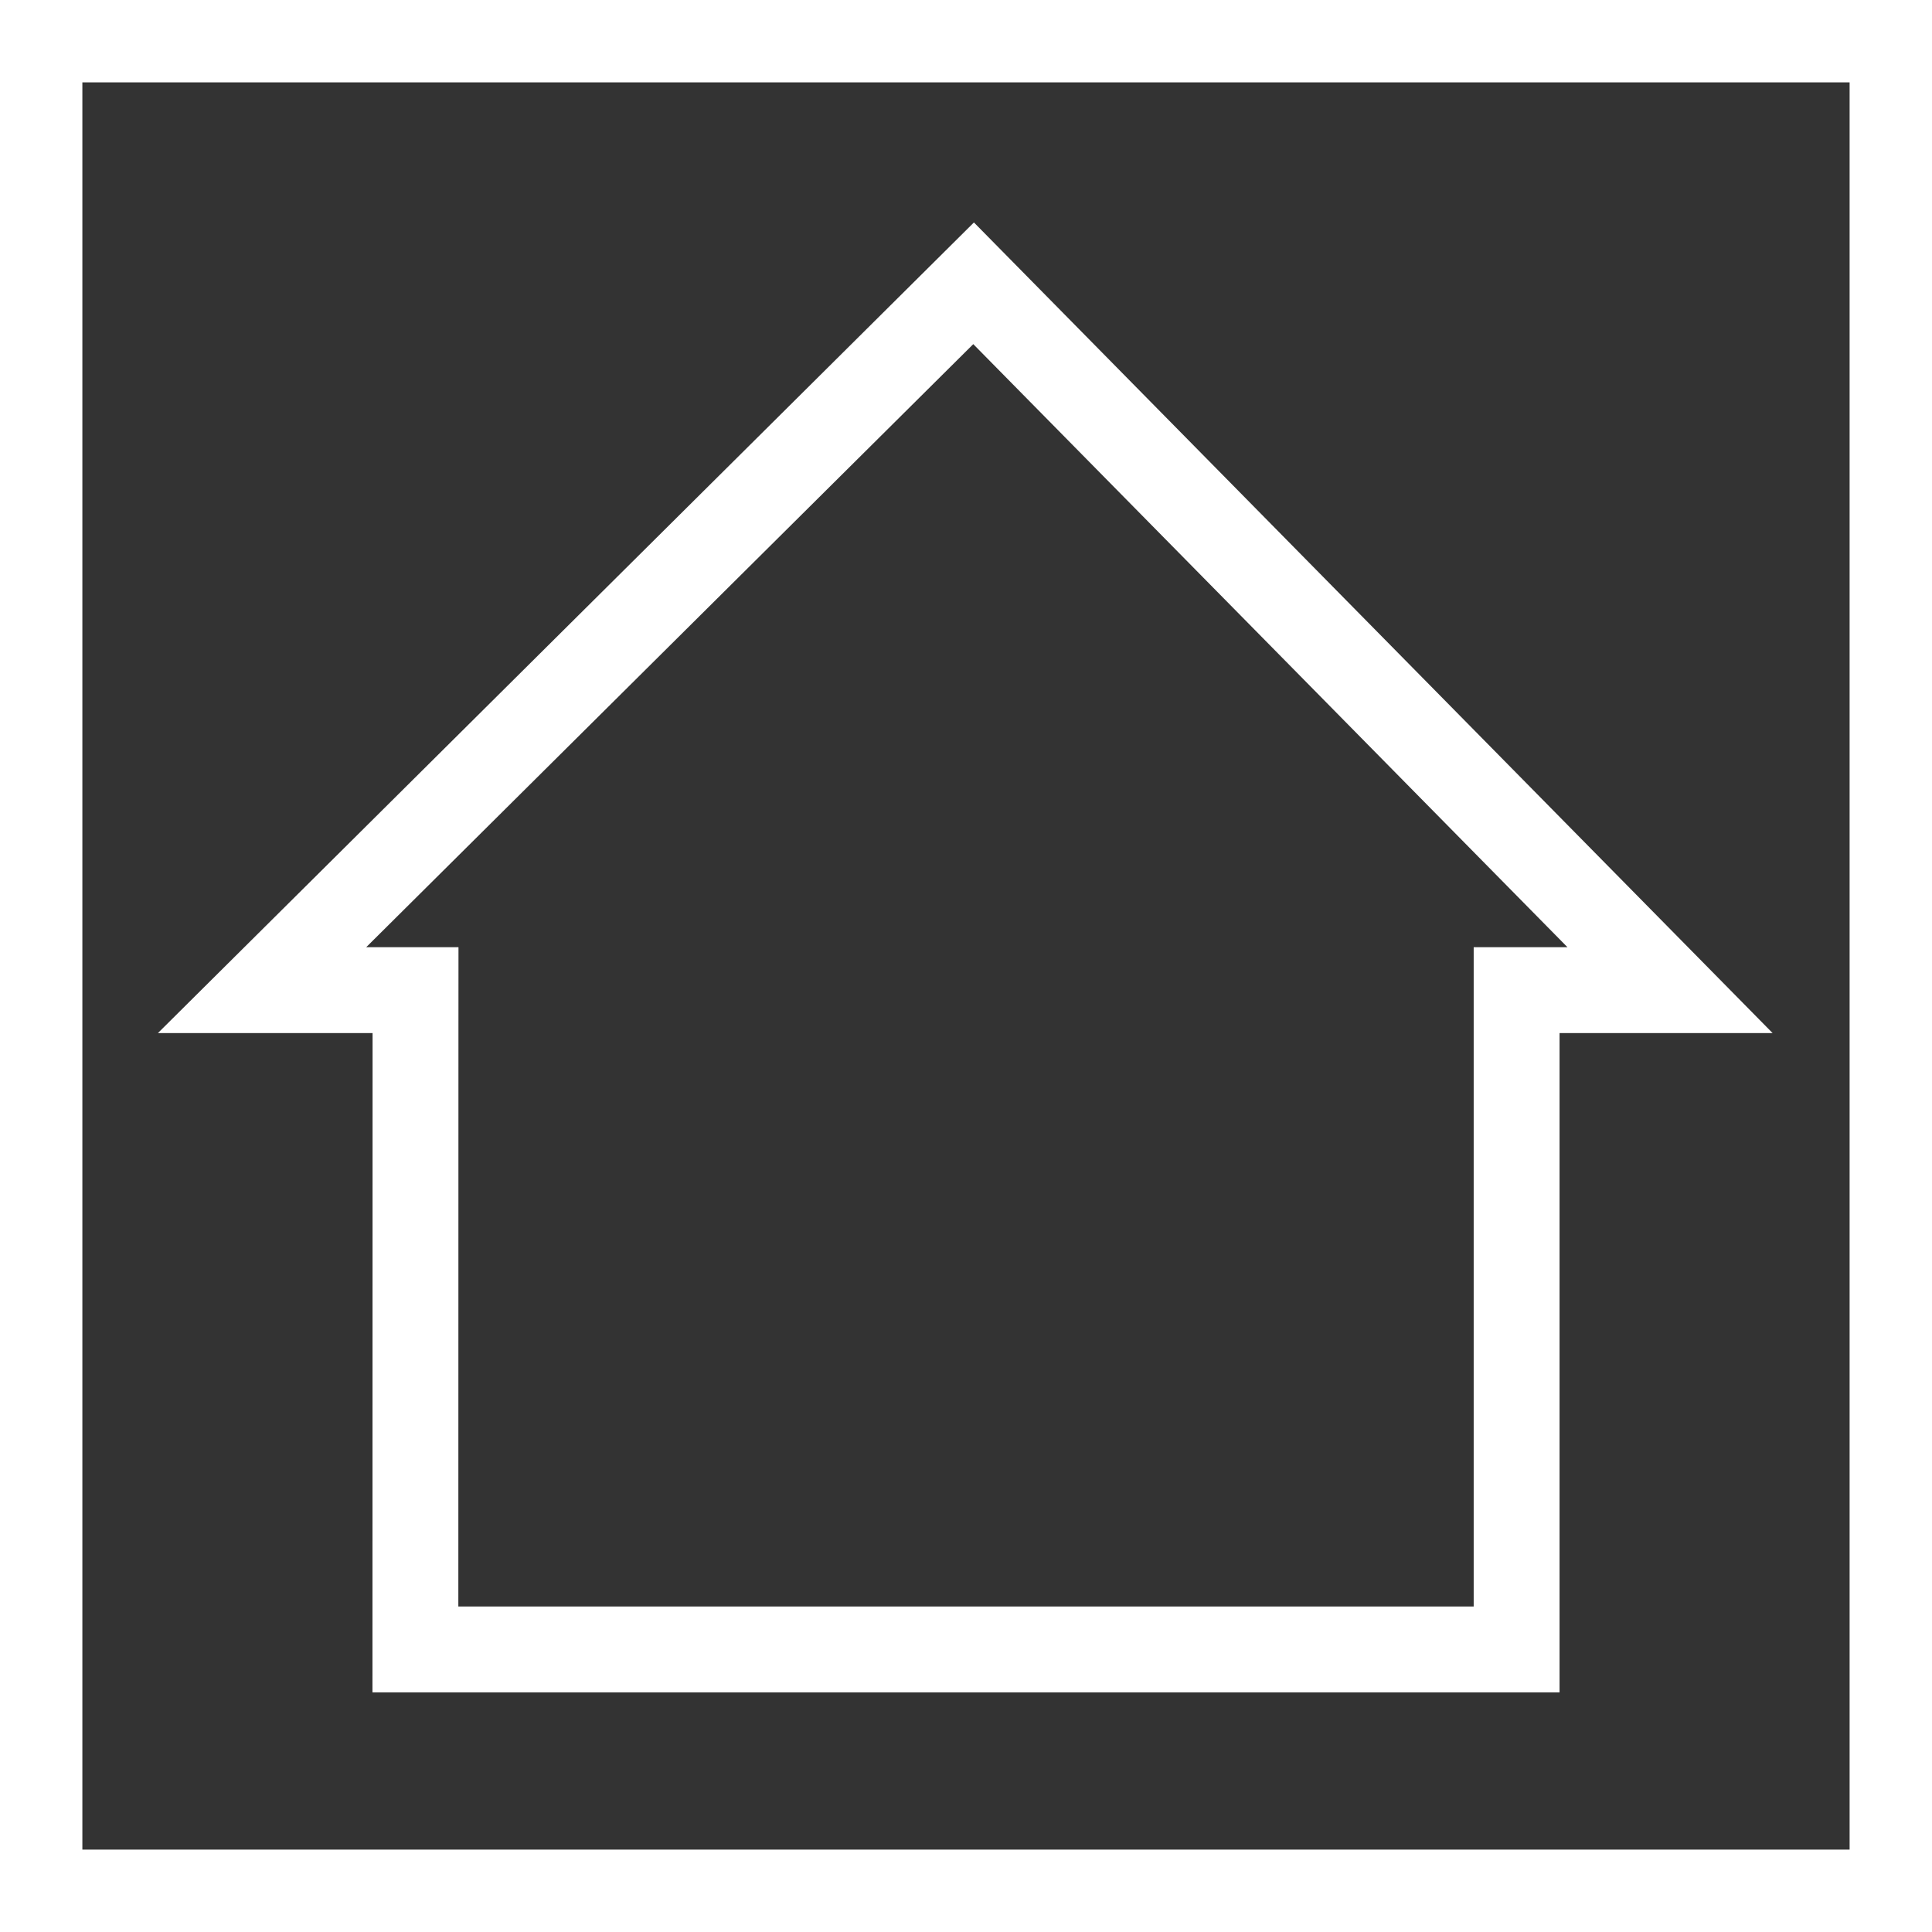 <svg width="90" height="90" viewBox="0 0 90 90" fill="none" xmlns="http://www.w3.org/2000/svg">
<rect x="0" y="0" width="90" height="90" fill="#333333" stroke="none"/>
<g clip-path="url(#clip0_101_260)">
<path d="M70.65 48.125V76.837H19.351L19.356 48.125L19.357 46.125H17.356H12.207L45.354 13.197L77.797 46.125H72.65H70.65V48.125Z" stroke="white" stroke-width="4"/>
<path d="M0 0V90H90V0H0ZM86.162 86.162H3.837V3.837H86.162V86.162Z" fill="white"/>
</g>
<defs>
<clipPath id="clip0_101_260">
<rect width="90" height="90" fill="white"/>
</clipPath>
</defs>
</svg>
